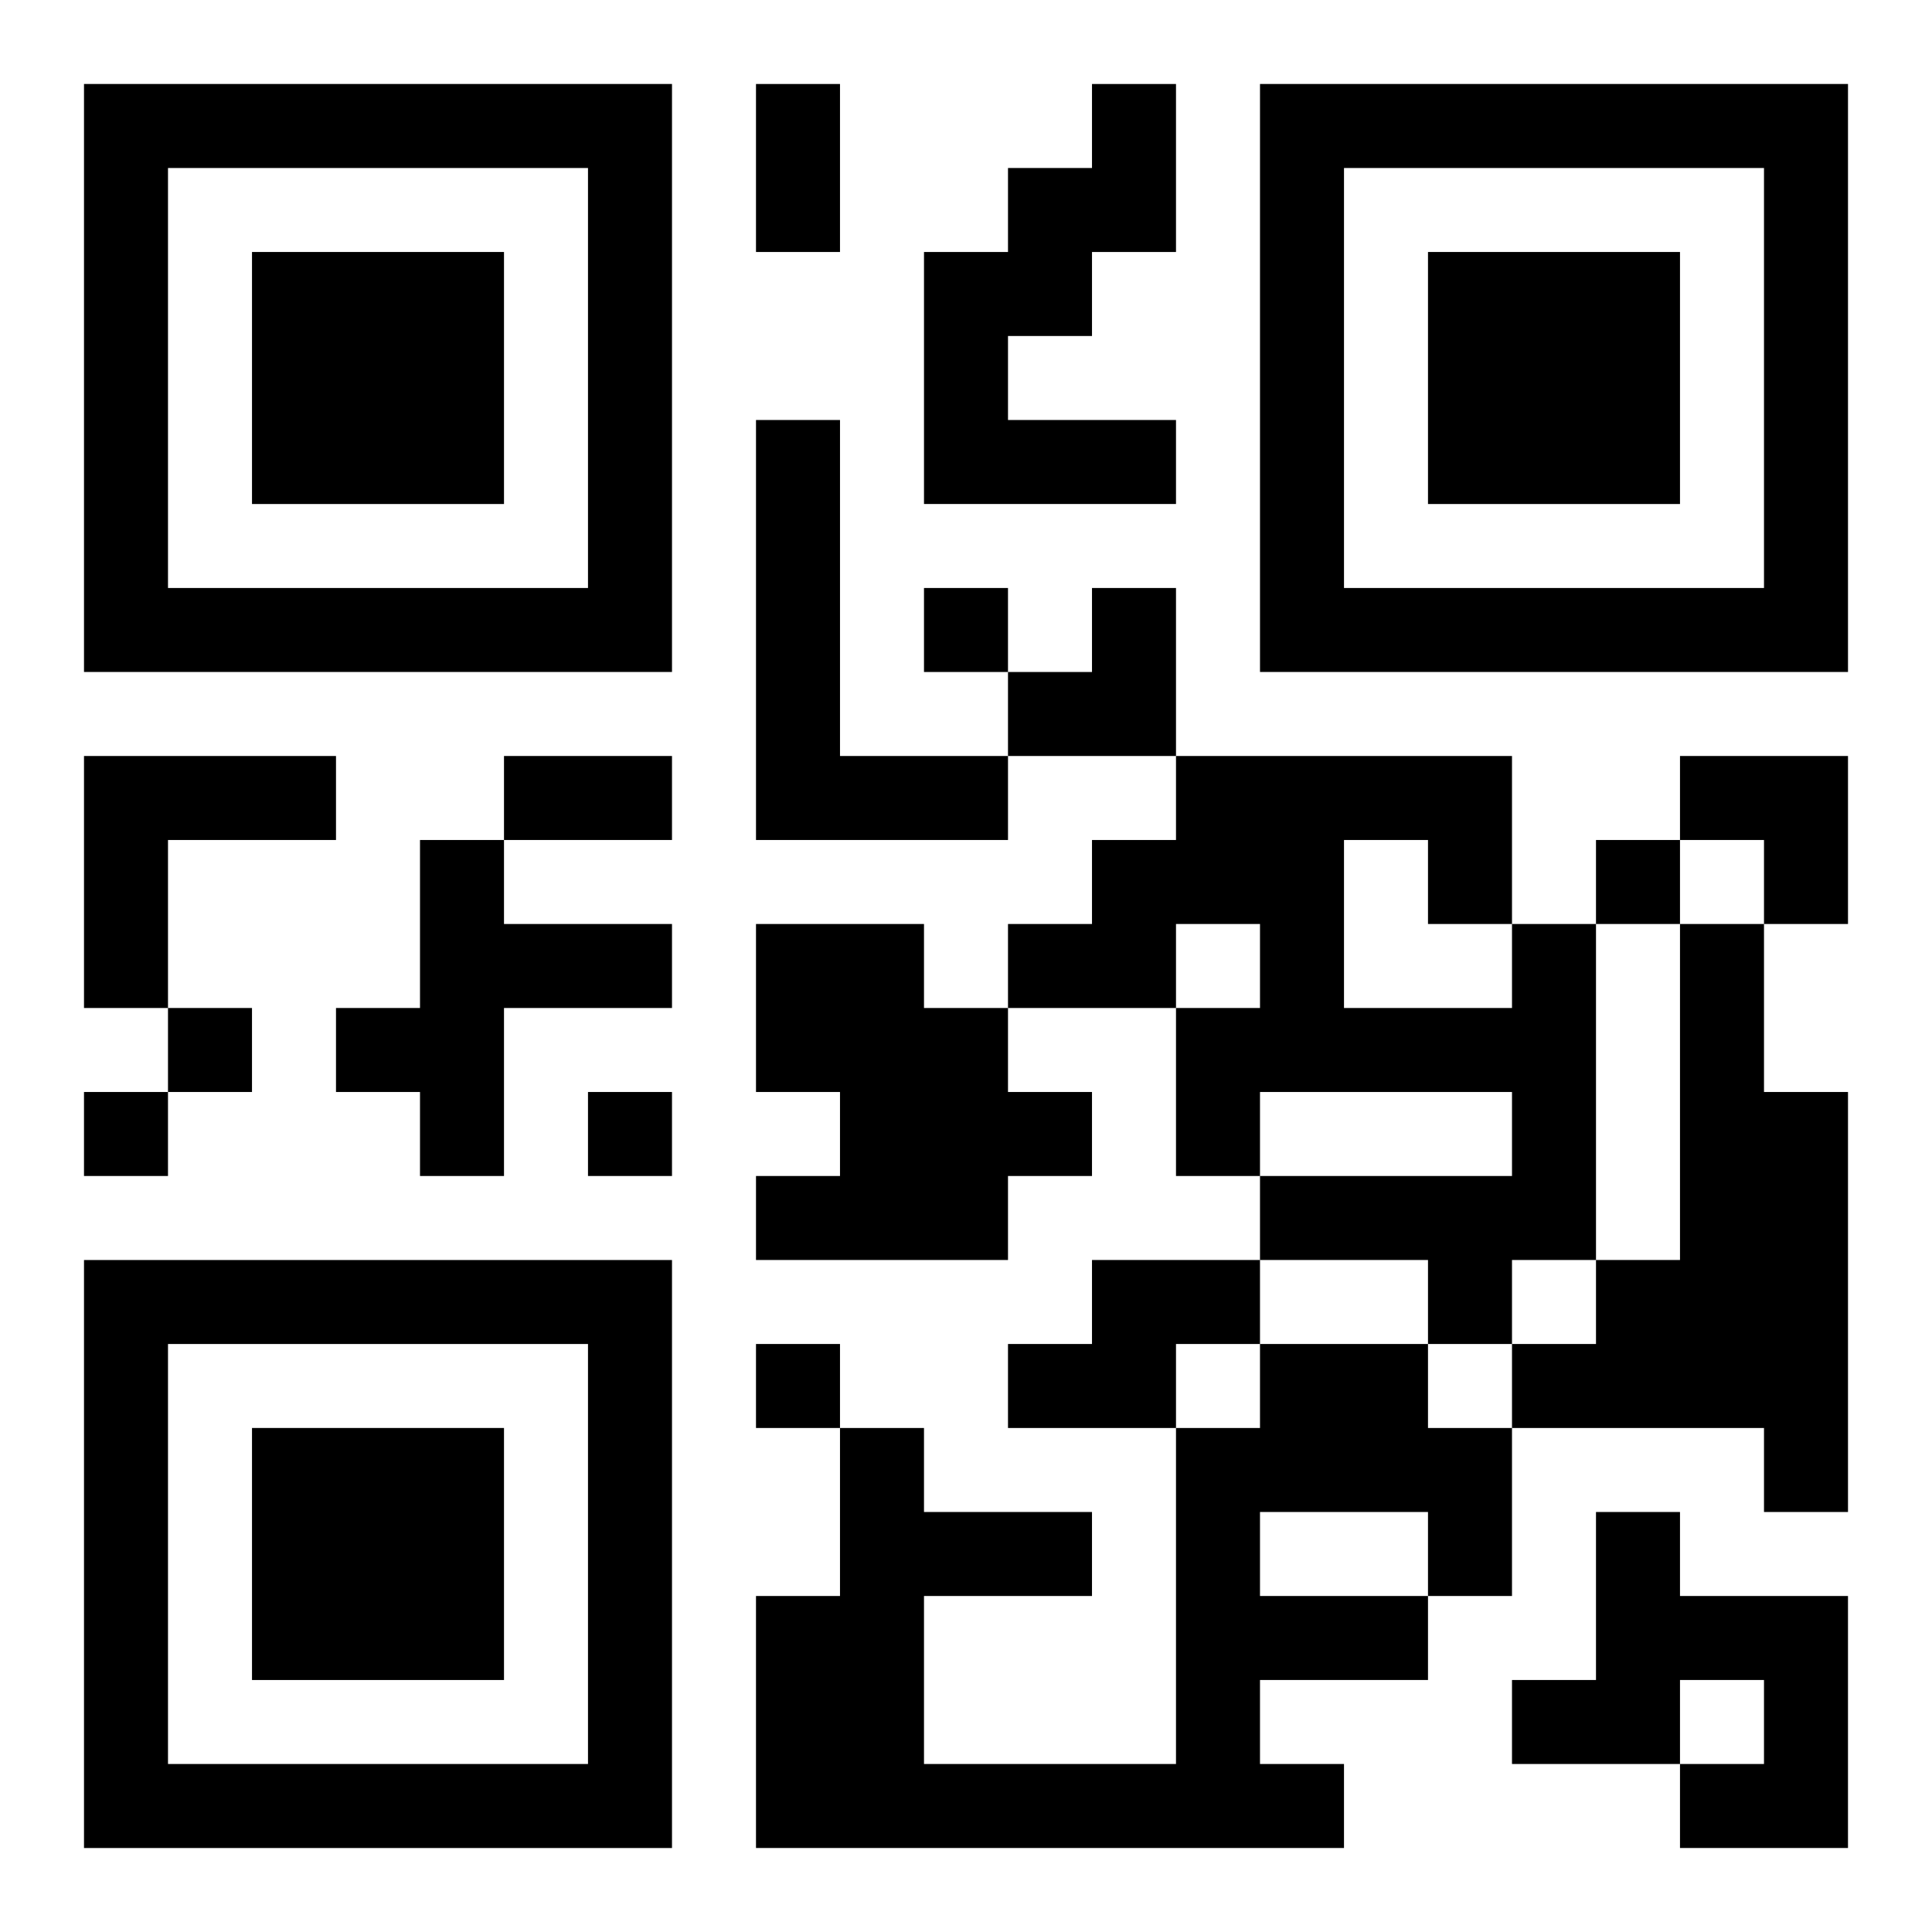<?xml version="1.0" encoding="UTF-8"?>
<svg width="250" height="250" baseProfile="full" version="1.1" viewBox="-1 -1 23 23" xmlns="http://www.w3.org/2000/svg" xmlns:xlink="http://www.w3.org/1999/xlink"><symbol id="a"><path d="m0 7v7h7v-7h-7zm1 1h5v5h-5v-5zm1 1v3h3v-3h-3z"/></symbol><use y="-7" xlink:href="#a"/><use y="7" xlink:href="#a"/><use x="14" y="-7" xlink:href="#a"/><path d="m12 0h1v2h-1v1h-1v1h2v1h-3v-3h1v-1h1v-1m-4 4h1v4h2v1h-3v-5m-8 4h3v1h-2v2h-1v-3m4 1h1v1h2v1h-2v2h-1v-1h-1v-1h1v-2m4 1h2v1h1v1h1v1h-1v1h-3v-1h1v-1h-1v-2m9 0h1v4h-1v1h-1v-1h-2v-1h3v-1h-3v1h-1v-2h1v-1h-1v1h-2v-1h1v-1h1v-1h4v2m-2-1v2h2v-1h-1v-1h-1m4 1h1v2h1v5h-1v-1h-3v-1h1v-1h1v-4m-7 4h2v1h-1v1h-2v-1h1v-1m2 1h2v1h1v2h-1v1h-2v1h1v1h-7v-3h1v-2h1v1h2v1h-2v2h3v-4h1v-1m0 2v1h2v-1h-2m4 0h1v1h2v3h-2v-1h1v-1h-1v1h-2v-1h1v-2m-8-11v1h1v-1h-1m8 3v1h1v-1h-1m-17 2v1h1v-1h-1m-1 1v1h1v-1h-1m6 0v1h1v-1h-1m2 3v1h1v-1h-1m0-15h1v2h-1v-2m-3 8h2v1h-2v-1m6-2m1 0h1v2h-2v-1h1zm7 2h2v2h-1v-1h-1z"/></svg>
